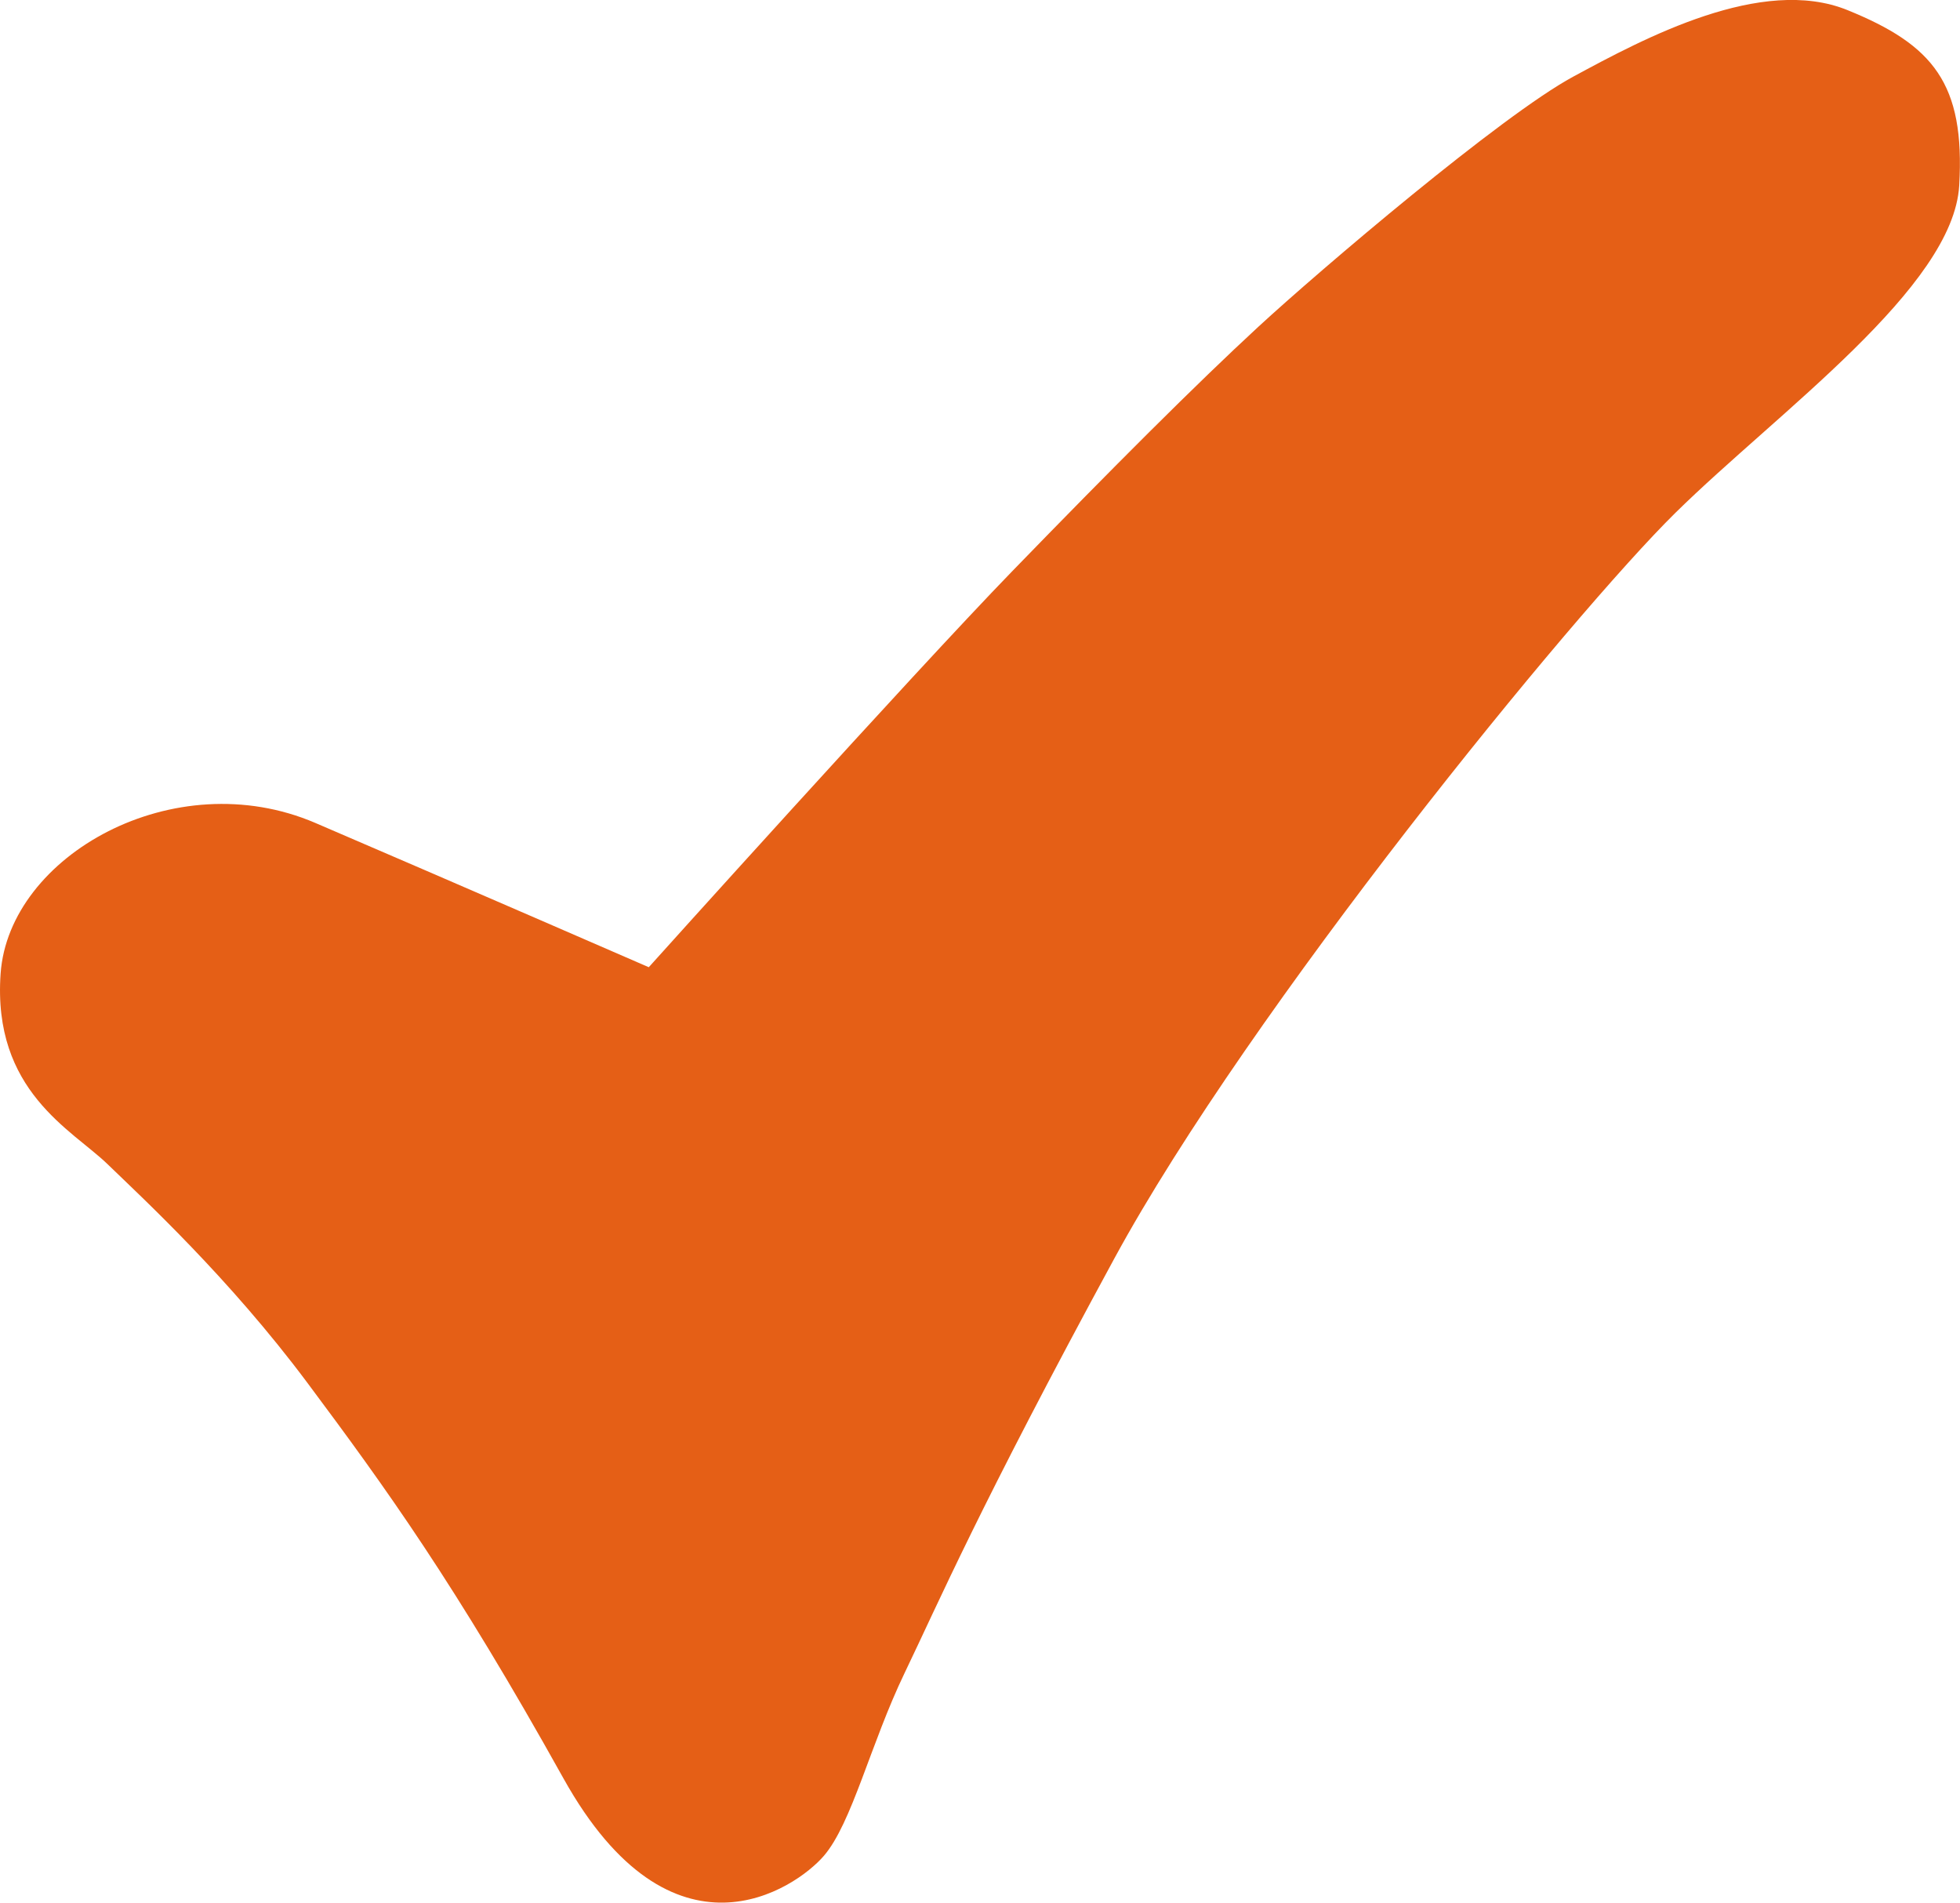 <svg xmlns="http://www.w3.org/2000/svg" width="1261" height="1224"><path d="M417.4 622.2S586.3 434.4 651 367.7s119-121 158.7-157.6S966 74.3 1012 49.4s121.4-65.3 176.6-42.9 75.7 47.2 71.9 112.8S1143.9 265 1078 329.8s-274 319.4-361.2 480S604 1030.5 582 1076.2s-33.9 96.7-52 117.7-97.5 75.7-167.5-49.9-114.2-186.7-164.7-254.4S92 771 69.2 748.9-5 701.9.4 626.2 112 490.4 202.9 529.4s214.5 92.8 214.5 92.8z" fill="#e55f16" fill-rule="evenodd"/></svg>